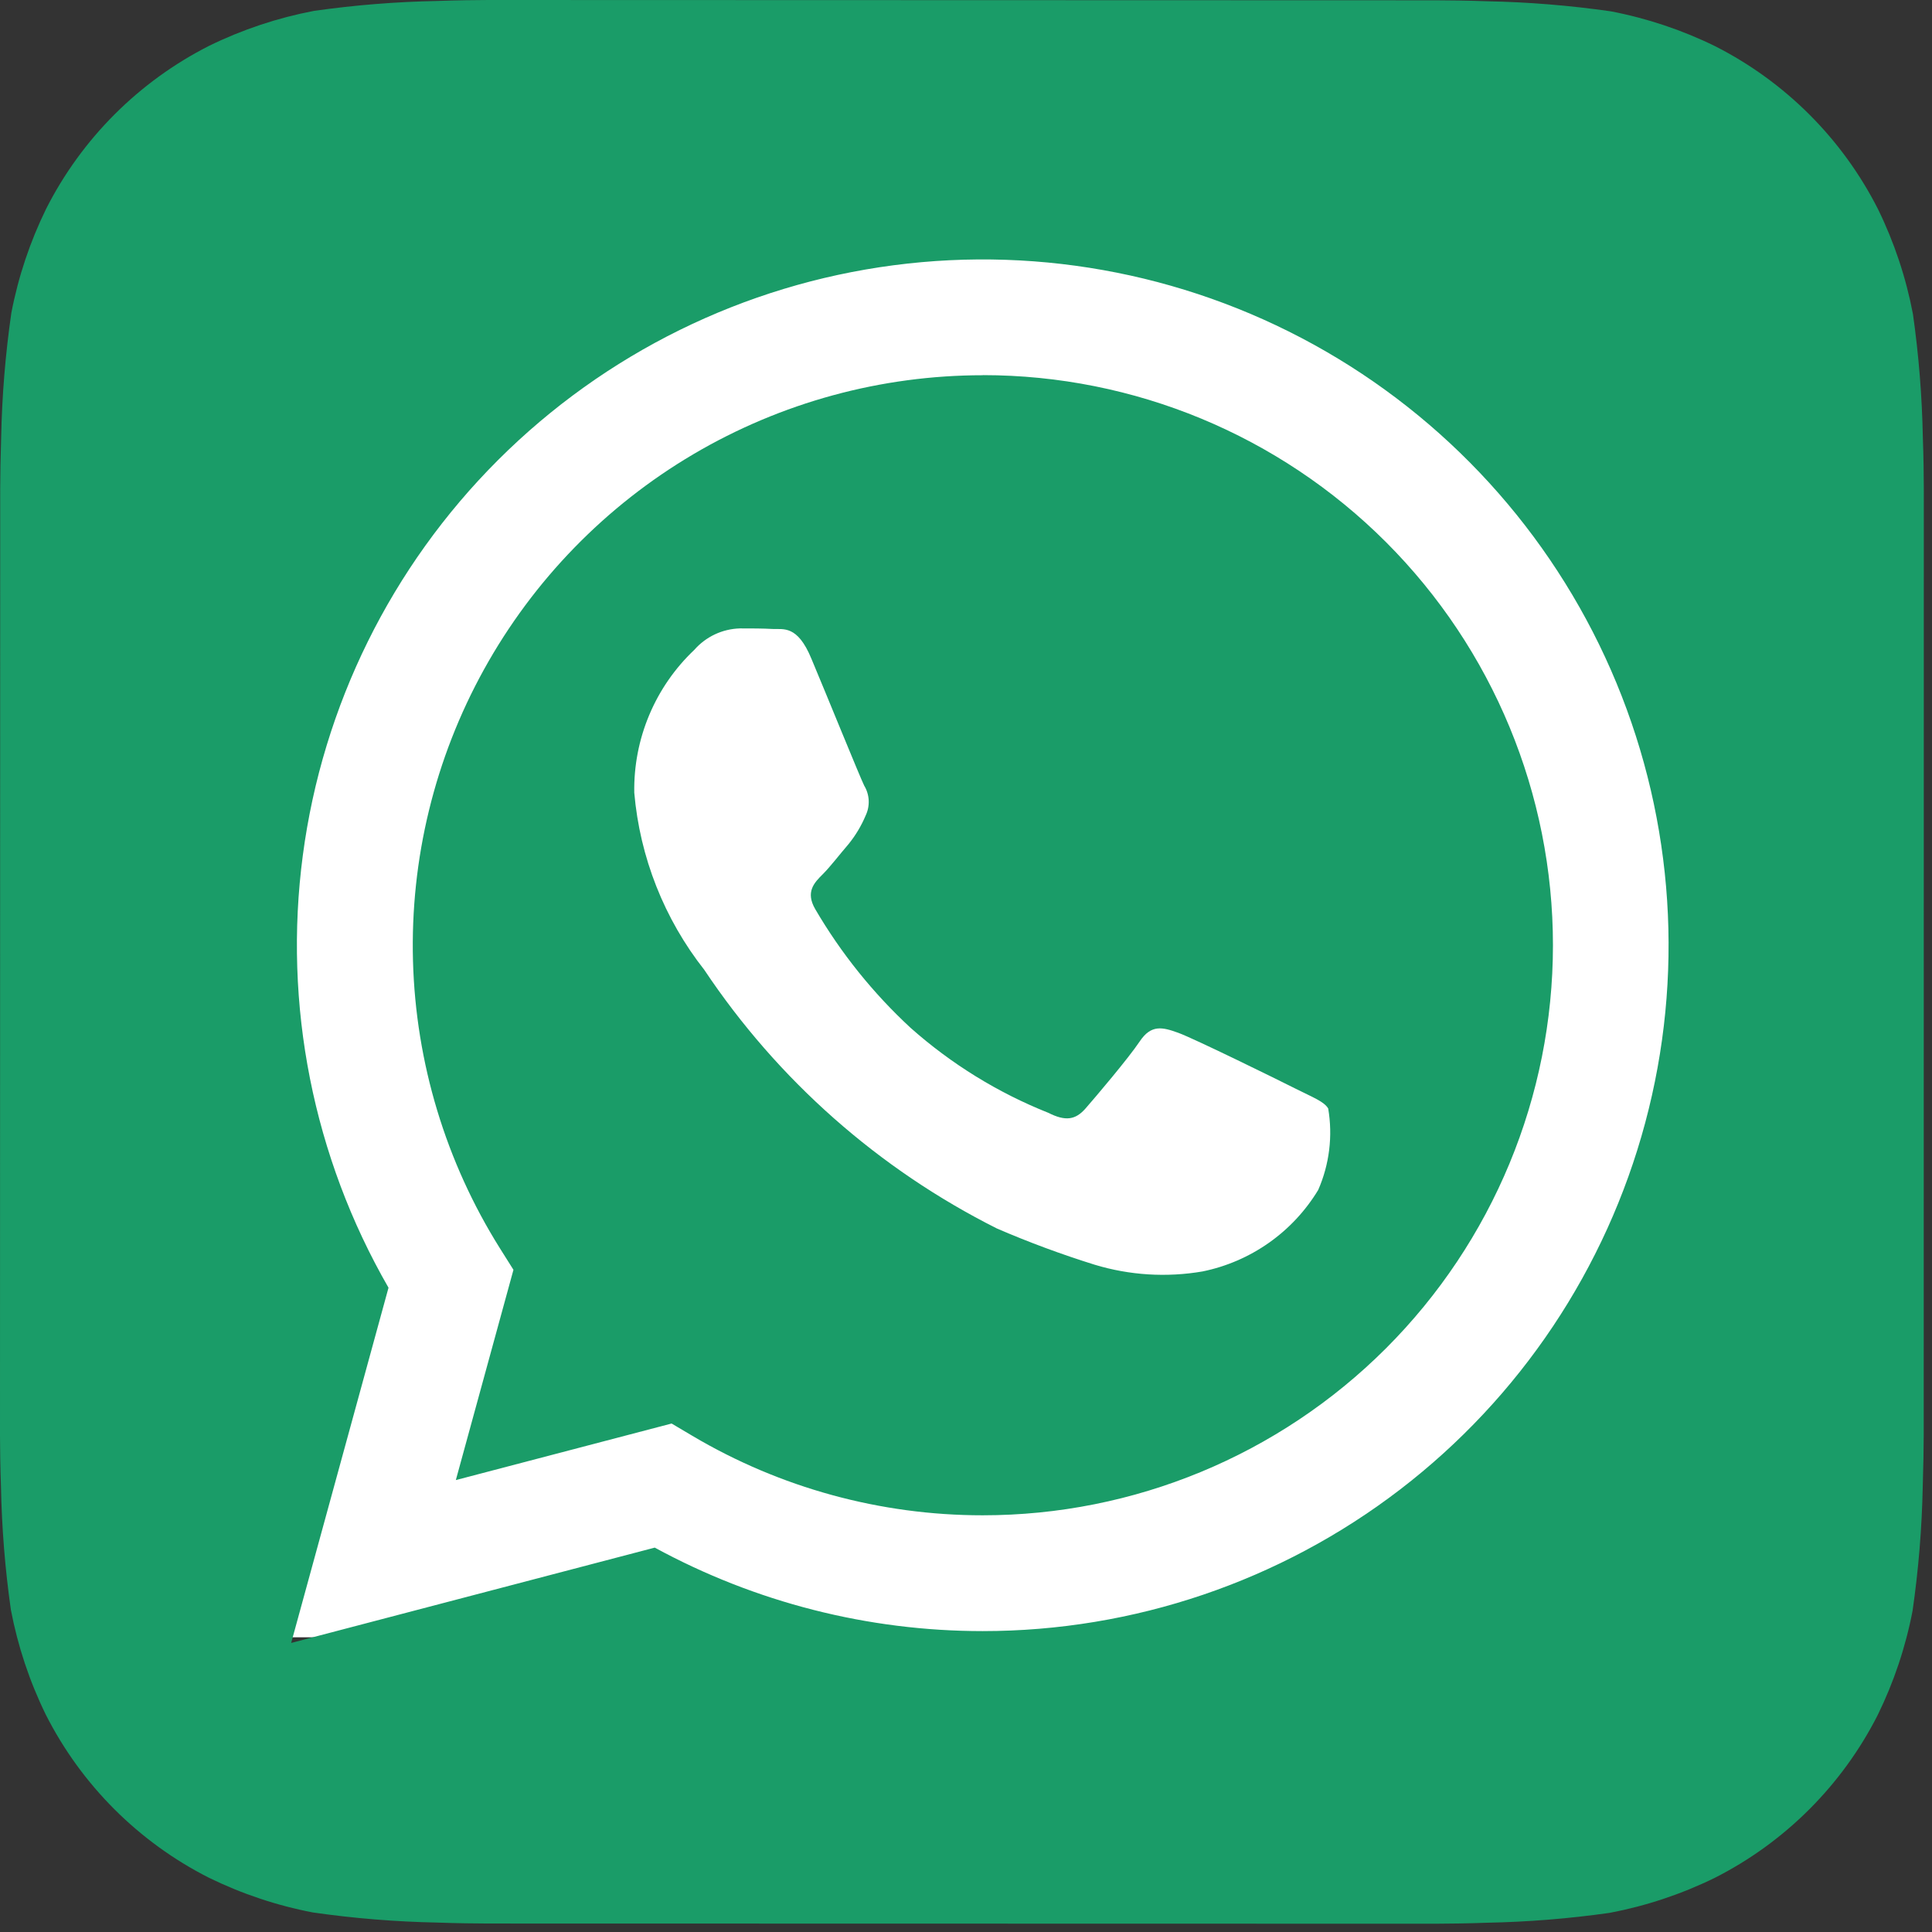 <?xml version="1.0" encoding="UTF-8"?> <svg xmlns="http://www.w3.org/2000/svg" width="118" height="118" viewBox="0 0 118 118" fill="none"><rect x="0" y="0" width="118" height="118" fill="#333333" stroke="none"/> <rect x="11" y="7" width="98" height="93" fill="white"></rect> <path d="M117.441 26.714C117.392 24.193 117.19 21.678 116.836 19.182C116.414 16.962 115.697 14.808 114.704 12.778C112.529 8.485 109.043 4.997 104.751 2.82C102.734 1.831 100.595 1.116 98.389 0.693C95.874 0.332 93.339 0.126 90.798 0.076C89.723 0.035 88.331 0.018 87.684 0.018L29.827 0C29.181 0 27.789 0.018 26.714 0.059C24.193 0.107 21.678 0.309 19.182 0.664C16.962 1.086 14.808 1.803 12.778 2.796C8.486 4.971 4.997 8.457 2.82 12.749C1.832 14.766 1.116 16.905 0.693 19.111C0.33 21.626 0.122 24.161 0.071 26.702C0.035 27.777 0.012 29.169 0.012 29.816L0 87.673C0 88.319 0.018 89.711 0.059 90.786C0.107 93.307 0.309 95.822 0.664 98.318C1.086 100.538 1.803 102.692 2.796 104.722C4.971 109.014 8.457 112.503 12.749 114.68C14.766 115.668 16.905 116.384 19.111 116.807C21.627 117.168 24.161 117.374 26.702 117.424C27.777 117.465 29.169 117.482 29.816 117.482L87.673 117.494C88.319 117.494 89.711 117.477 90.786 117.435C93.307 117.387 95.822 117.185 98.318 116.83C100.538 116.408 102.692 115.691 104.722 114.698C109.017 112.524 112.507 109.038 114.686 104.745C115.674 102.728 116.39 100.589 116.813 98.383C117.176 95.868 117.384 93.333 117.435 90.792C117.471 89.717 117.494 88.325 117.494 87.678L117.5 29.827C117.5 29.181 117.482 27.789 117.441 26.714ZM60.025 99.622H60.007C53.014 99.621 46.133 97.868 39.991 94.523L17.784 100.345L23.729 78.649C19.126 70.66 17.286 61.377 18.496 52.237C19.706 43.097 23.898 34.612 30.421 28.096C36.944 21.581 45.434 17.399 54.575 16.201C63.717 15.002 72.998 16.852 80.981 21.465C88.964 26.078 95.201 33.195 98.727 41.714C102.253 50.233 102.87 59.677 100.482 68.582C98.095 77.487 92.836 85.356 85.521 90.968C78.206 96.58 69.245 99.622 60.025 99.622V99.622Z" fill="#1A9C68"></path> <path d="M60.042 22.918C53.821 22.916 47.713 24.581 42.353 27.739C36.994 30.898 32.578 35.435 29.566 40.878C26.553 46.321 25.054 52.472 25.224 58.691C25.394 64.909 27.227 70.969 30.532 76.24L31.36 77.555L27.841 90.398L41.019 86.944L42.288 87.696C47.652 90.873 53.772 92.549 60.007 92.549H60.025C69.259 92.55 78.116 88.883 84.647 82.355C91.177 75.826 94.847 66.971 94.849 57.736C94.85 48.502 91.183 39.645 84.655 33.114C78.126 26.584 69.271 22.914 60.036 22.912L60.042 22.918ZM80.511 72.679C79.741 73.951 78.716 75.05 77.5 75.906C76.285 76.762 74.906 77.358 73.449 77.655C71.25 78.033 68.993 77.892 66.857 77.244C64.832 76.613 62.842 75.876 60.894 75.035C53.666 71.408 47.506 65.964 43.017 59.237C40.568 56.123 39.081 52.362 38.739 48.416C38.711 46.786 39.023 45.169 39.654 43.667C40.285 42.165 41.222 40.811 42.406 39.691C42.755 39.292 43.184 38.97 43.664 38.744C44.144 38.519 44.666 38.395 45.196 38.381C45.889 38.381 46.589 38.381 47.2 38.416C47.846 38.446 48.703 38.169 49.55 40.214C50.431 42.306 52.522 47.458 52.781 47.981C52.947 48.255 53.042 48.566 53.057 48.886C53.072 49.206 53.008 49.525 52.869 49.814C52.605 50.442 52.253 51.03 51.823 51.559C51.294 52.17 50.724 52.922 50.255 53.392C49.726 53.914 49.185 54.478 49.79 55.524C51.362 58.215 53.324 60.658 55.612 62.774C58.096 64.981 60.944 66.739 64.031 67.968C65.077 68.496 65.688 68.402 66.299 67.703C66.91 67.004 68.913 64.648 69.613 63.602C70.312 62.557 71.005 62.733 71.963 63.08C72.92 63.426 78.073 65.958 79.118 66.487C80.164 67.016 80.863 67.268 81.122 67.703C81.408 69.386 81.196 71.116 80.511 72.679V72.679Z" fill="#1A9C68"></path> </svg> 